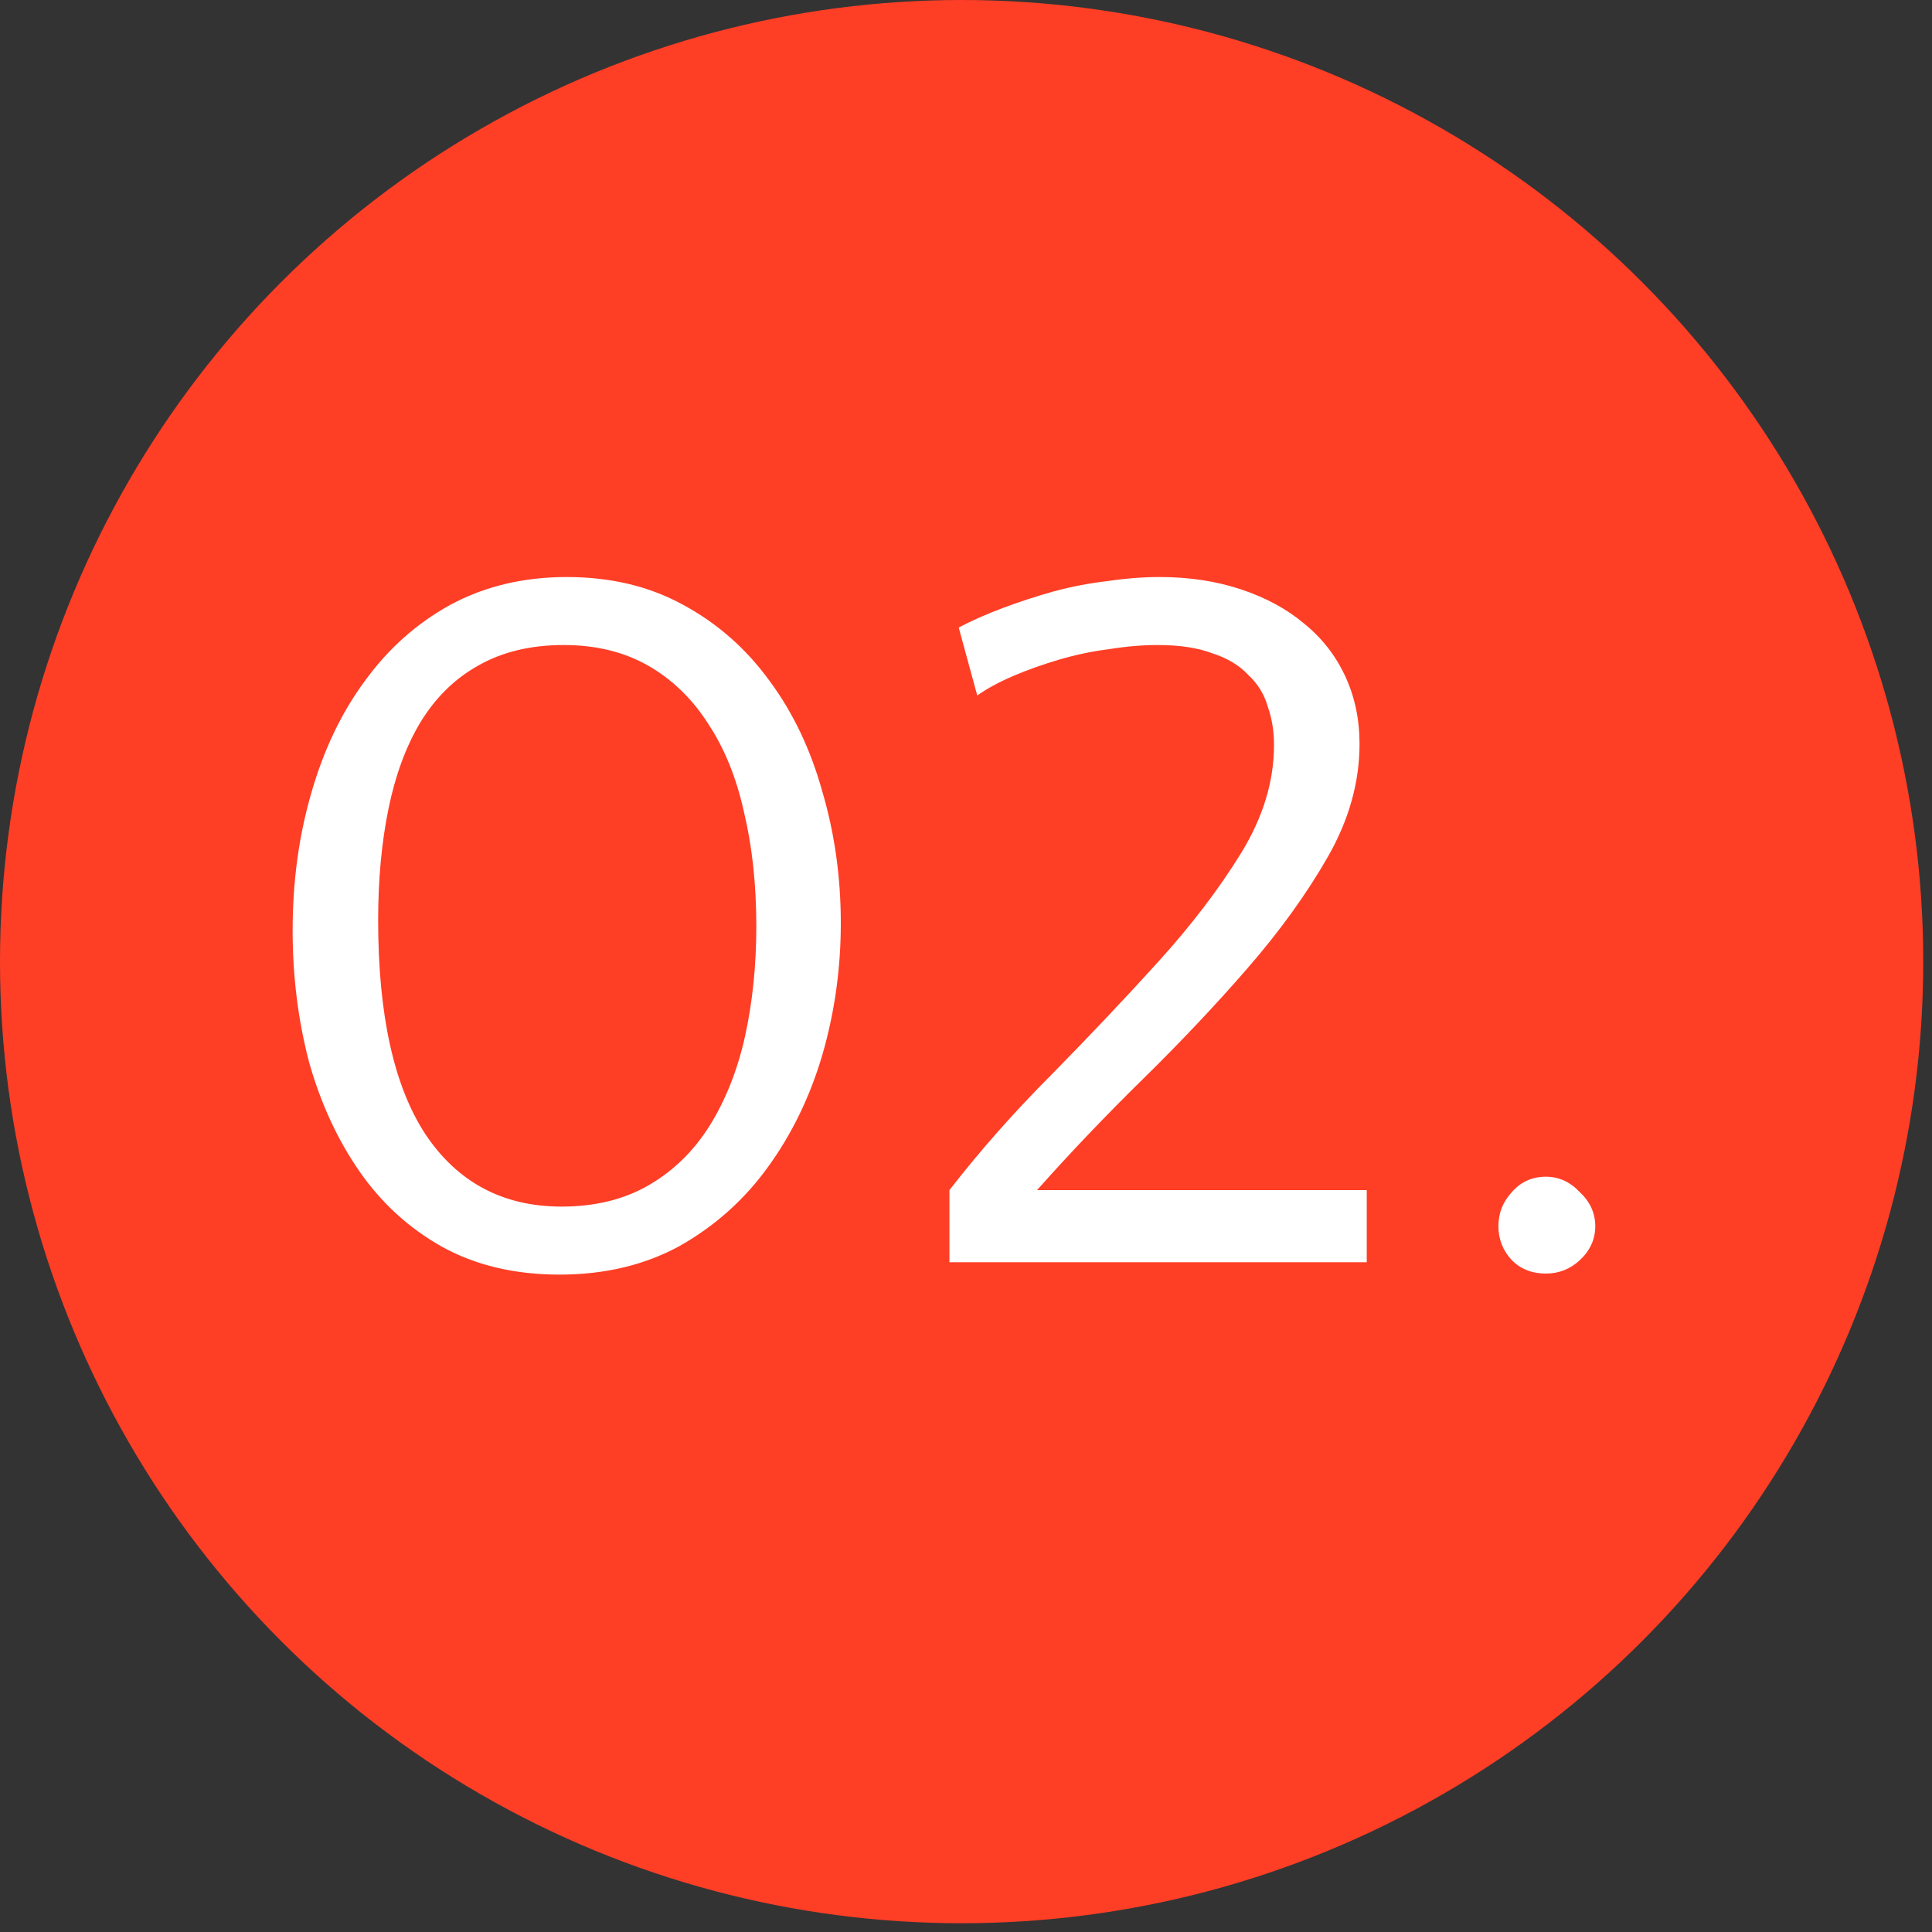 <svg xmlns="http://www.w3.org/2000/svg" width="75" height="75" viewBox="0 0 75 75" fill="none"><rect x="0" y="0" width="75" height="75" fill="#333333" stroke="none"/><circle cx="37.33" cy="37.33" r="37.33" fill="#FF3E26"></circle><path d="M22 22.4C23.707 22.4 25.213 22.76 26.52 23.48C27.853 24.2 28.973 25.187 29.88 26.44C30.787 27.667 31.467 29.093 31.92 30.72C32.4 32.347 32.64 34.053 32.64 35.84C32.64 37.6 32.4 39.307 31.92 40.96C31.44 42.587 30.733 44.04 29.8 45.32C28.893 46.573 27.76 47.587 26.4 48.36C25.04 49.107 23.48 49.48 21.72 49.48C19.987 49.48 18.467 49.12 17.16 48.4C15.88 47.68 14.813 46.707 13.96 45.48C13.107 44.253 12.453 42.84 12 41.24C11.573 39.613 11.36 37.907 11.36 36.12C11.36 34.227 11.6 32.453 12.08 30.8C12.56 29.12 13.253 27.667 14.16 26.44C15.067 25.187 16.173 24.2 17.48 23.48C18.813 22.76 20.32 22.4 22 22.4ZM21.8 46.84C23.107 46.84 24.24 46.56 25.2 46C26.16 45.44 26.947 44.667 27.56 43.68C28.173 42.693 28.627 41.547 28.92 40.24C29.213 38.907 29.36 37.48 29.36 35.96C29.36 34.333 29.2 32.853 28.88 31.52C28.587 30.187 28.12 29.04 27.48 28.08C26.867 27.12 26.093 26.373 25.16 25.84C24.227 25.307 23.133 25.04 21.88 25.04C20.6 25.04 19.493 25.307 18.56 25.84C17.653 26.347 16.907 27.08 16.32 28.04C15.76 28.973 15.347 30.093 15.08 31.4C14.813 32.707 14.68 34.147 14.68 35.72C14.68 39.4 15.293 42.173 16.52 44.04C17.773 45.907 19.533 46.84 21.8 46.84ZM37.217 24.36C37.723 24.093 38.297 23.84 38.937 23.6C39.577 23.36 40.23 23.147 40.897 22.96C41.59 22.773 42.283 22.64 42.977 22.56C43.697 22.453 44.377 22.4 45.017 22.4C46.163 22.4 47.217 22.56 48.177 22.88C49.137 23.2 49.95 23.64 50.617 24.2C51.31 24.76 51.843 25.44 52.217 26.24C52.59 27.04 52.777 27.92 52.777 28.88C52.777 30.373 52.363 31.84 51.537 33.28C50.71 34.72 49.67 36.16 48.417 37.6C47.19 39.013 45.843 40.44 44.377 41.88C42.91 43.32 41.537 44.76 40.257 46.2H53.057V49H36.857V46.2C38.057 44.653 39.39 43.147 40.857 41.68C42.323 40.187 43.697 38.733 44.977 37.32C46.257 35.907 47.323 34.507 48.177 33.12C49.03 31.733 49.457 30.333 49.457 28.92C49.457 28.387 49.377 27.893 49.217 27.44C49.083 26.96 48.83 26.547 48.457 26.2C48.11 25.827 47.643 25.547 47.057 25.36C46.497 25.147 45.79 25.04 44.937 25.04C44.35 25.04 43.723 25.093 43.057 25.2C42.417 25.28 41.777 25.413 41.137 25.6C40.497 25.787 39.897 26 39.337 26.24C38.777 26.48 38.31 26.733 37.937 27L37.217 24.36ZM58.168 47.6C58.168 47.093 58.342 46.653 58.688 46.28C59.035 45.88 59.475 45.68 60.008 45.68C60.515 45.68 60.955 45.88 61.328 46.28C61.728 46.653 61.928 47.093 61.928 47.6C61.928 48.107 61.728 48.547 61.328 48.92C60.955 49.267 60.515 49.44 60.008 49.44C59.475 49.44 59.035 49.267 58.688 48.92C58.342 48.547 58.168 48.107 58.168 47.6Z" fill="white"></path></svg>